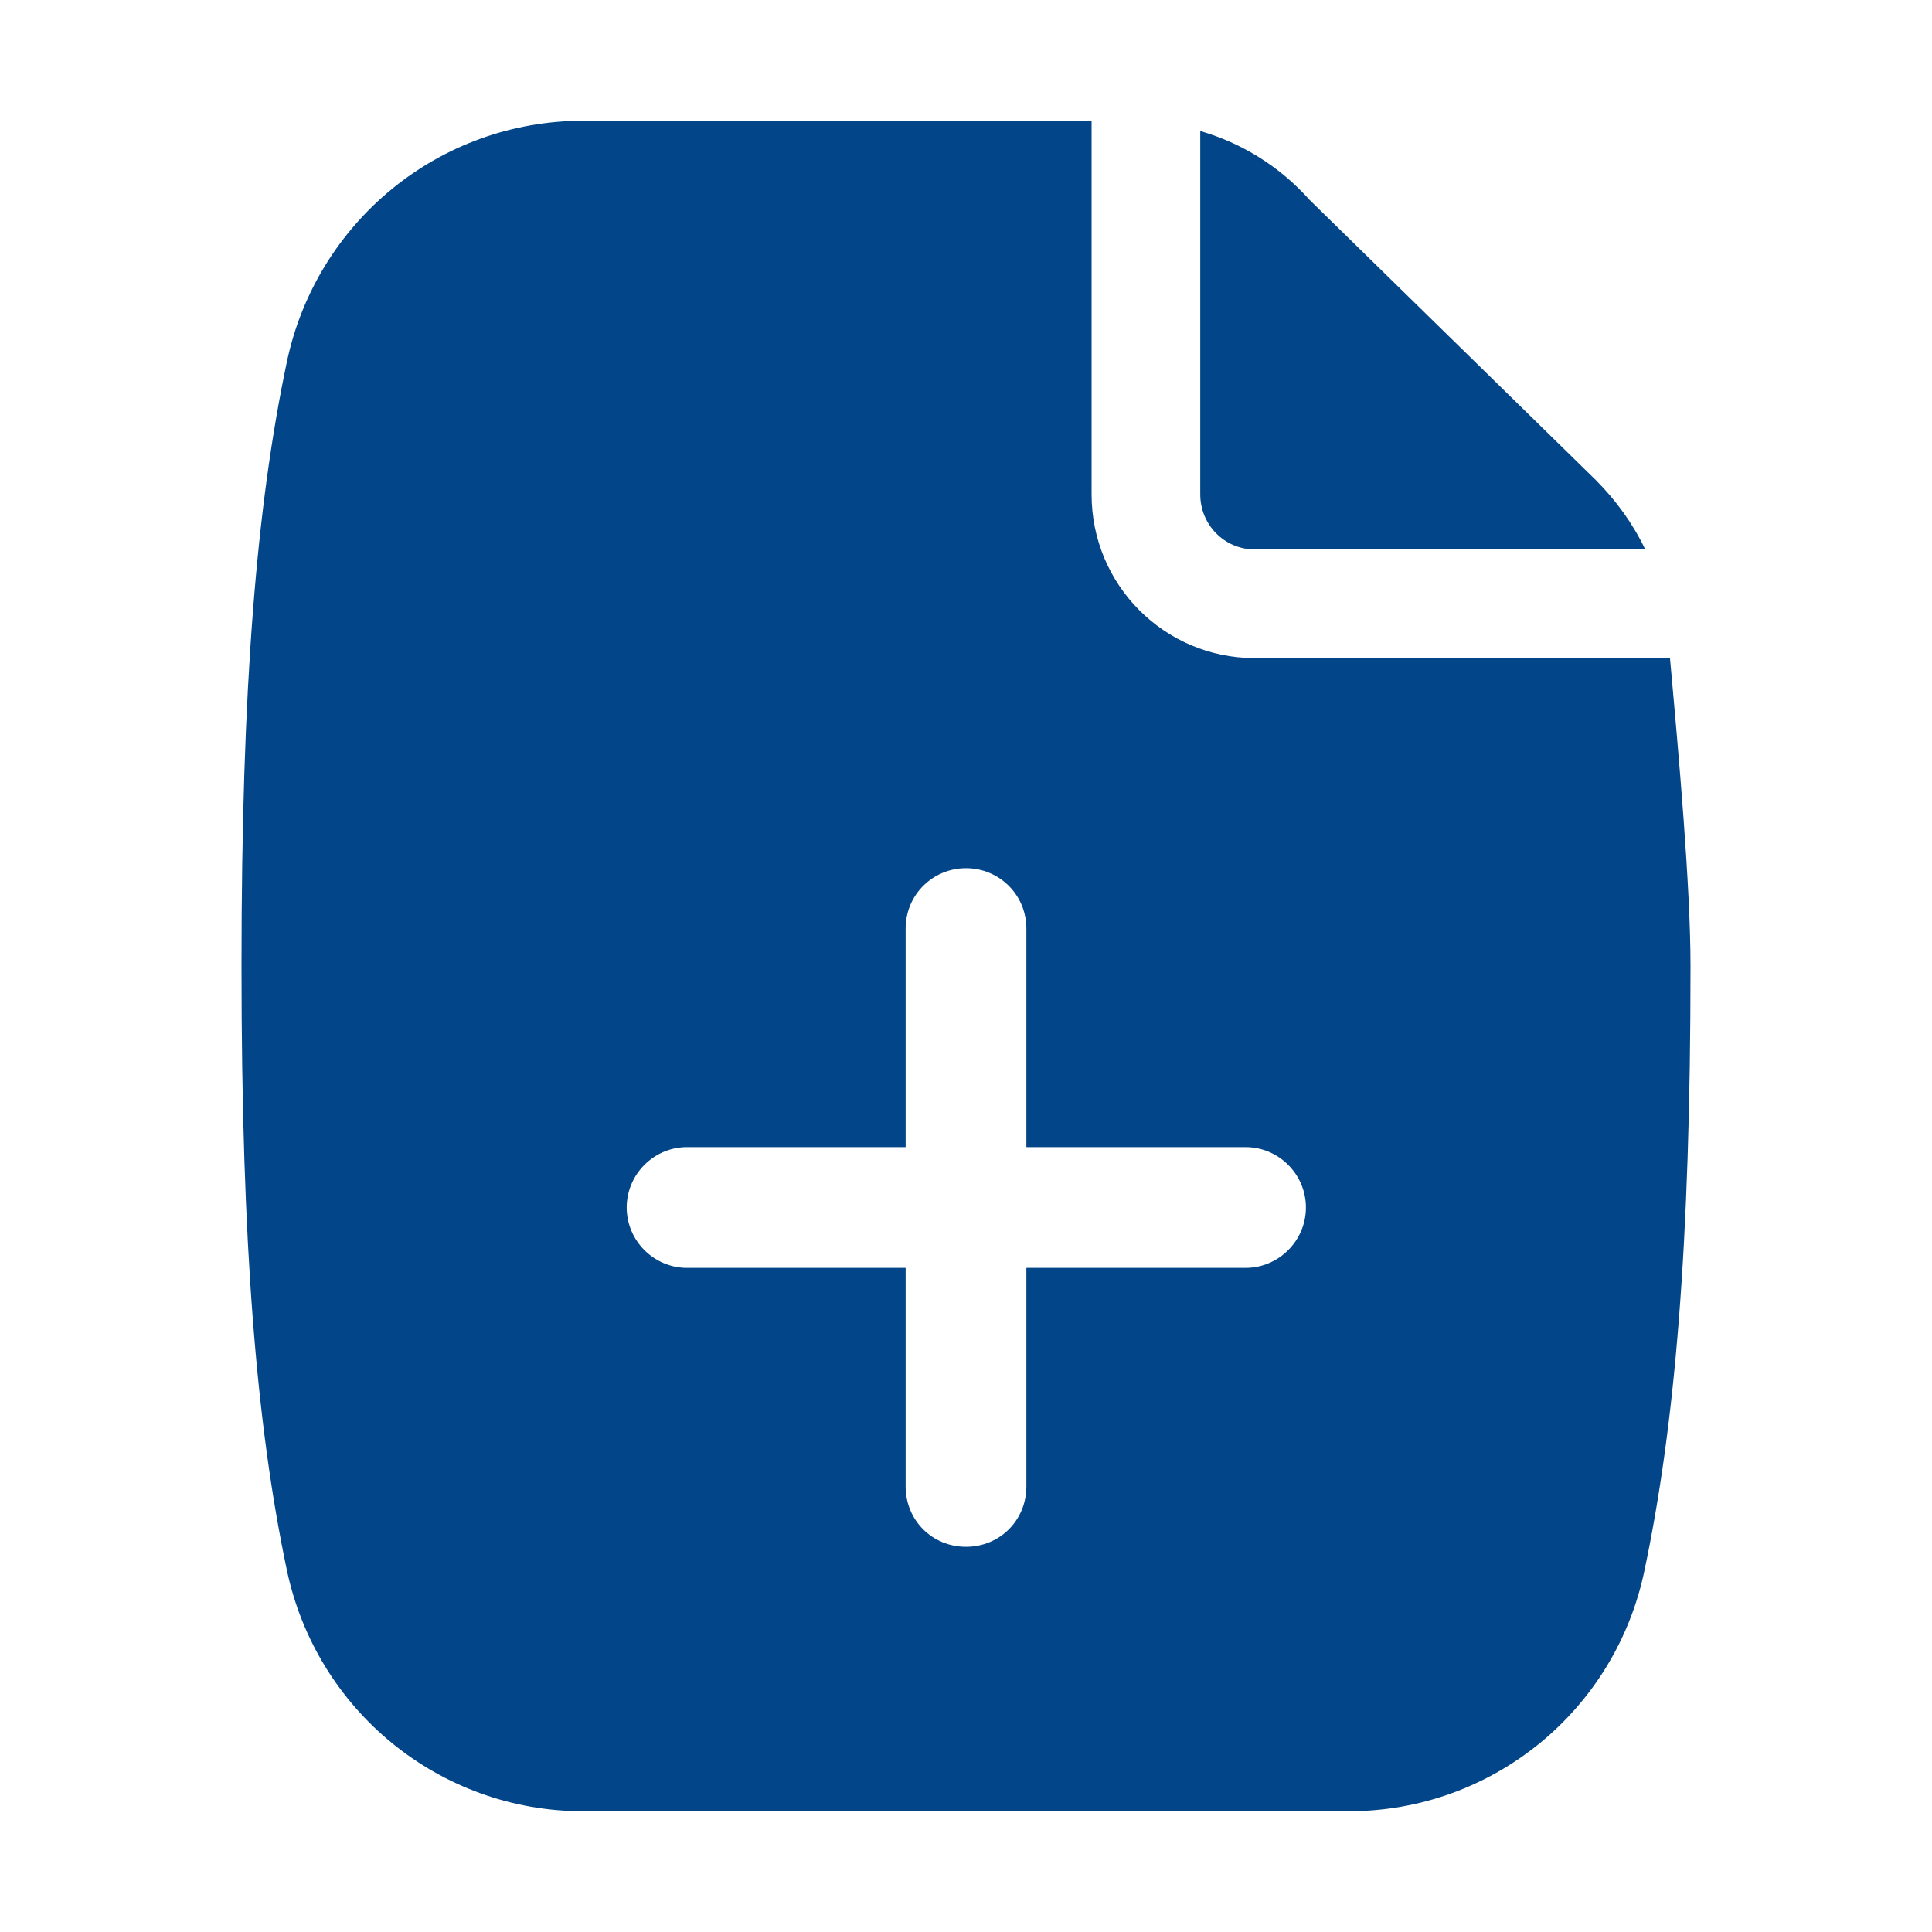 <svg width="32" height="32" viewBox="0 0 32 32" fill="none" xmlns="http://www.w3.org/2000/svg">
<path d="M26.43 7.95L21.69 3.31C21.2 2.76 20.57 2.37 19.88 2.17V8.19C19.88 8.69 20.28 9.1 20.78 9.1H27.25C27.05 8.68 26.77 8.29 26.43 7.95ZM27.66 10.9H20.78C19.29 10.9 18.08 9.69 18.08 8.19V2H9.66C7.28 2 5.24 3.67 4.75 6C4.25 8.38 4 11.35 4 16C4 20.65 4.25 23.62 4.75 26C5.24 28.33 7.28 30 9.66 30H22.34C24.72 30 26.76 28.33 27.24 26C27.74 23.62 28 20.65 28 16C28 14.68 27.81 12.56 27.66 10.9ZM20.63 21H17V24.62C17 25.18 16.56 25.62 16 25.62C15.44 25.62 15 25.18 15 24.62V21H11.38C10.83 21 10.38 20.55 10.38 20C10.38 19.45 10.83 19 11.38 19H15V15.38C15 14.82 15.45 14.38 16 14.38C16.55 14.38 17 14.82 17 15.38V19H20.63C21.18 19 21.63 19.45 21.63 20C21.63 20.55 21.18 21 20.63 21Z" fill="#024588"/>
</svg>
